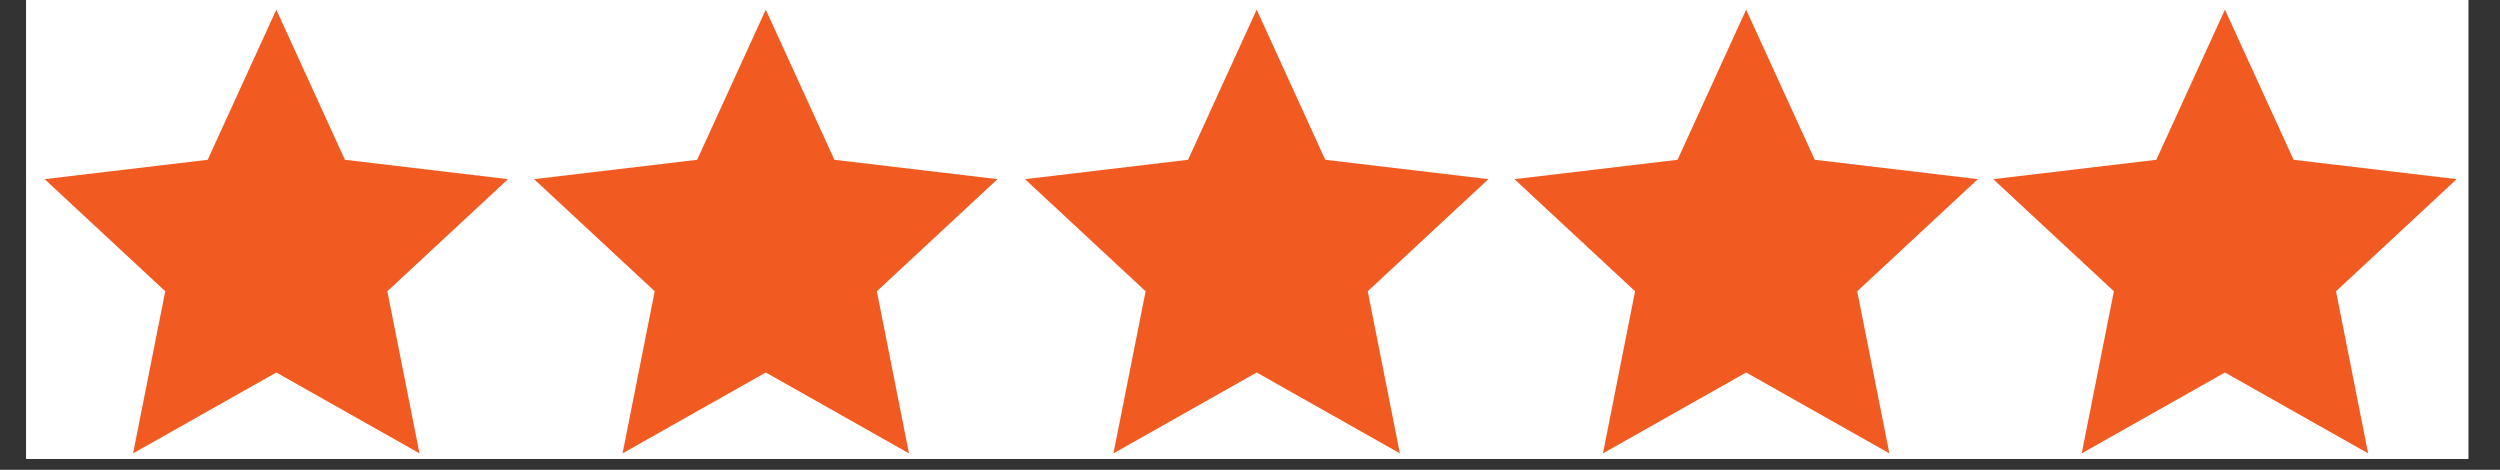 <svg xmlns="http://www.w3.org/2000/svg" xmlns:xlink="http://www.w3.org/1999/xlink" width="298" zoomAndPan="magnify" viewBox="0 0 223.5 42" height="56" preserveAspectRatio="xMidYMid meet" version="1.0"><rect x="0" y="0" width="223.5" height="42" fill="#333333" stroke="none"/><defs><clipPath id="472d3122dd"><path d="M 2.355 0 L 220.656 0 L 220.656 41.023 L 2.355 41.023 Z M 2.355 0 " clip-rule="nonzero"/></clipPath><clipPath id="7c2a47e252"><path d="M 178 0.871 L 220 0.871 L 220 40.52 L 178 40.52 Z M 178 0.871 " clip-rule="nonzero"/></clipPath><clipPath id="ccd7de764a"><path d="M 135 0.871 L 177 0.871 L 177 40.52 L 135 40.52 Z M 135 0.871 " clip-rule="nonzero"/></clipPath><clipPath id="d5cce9be8b"><path d="M 91 0.871 L 134 0.871 L 134 40.52 L 91 40.52 Z M 91 0.871 " clip-rule="nonzero"/></clipPath><clipPath id="31e958b023"><path d="M 47 0.871 L 90 0.871 L 90 40.52 L 47 40.52 Z M 47 0.871 " clip-rule="nonzero"/></clipPath><clipPath id="3d4cf506f6"><path d="M 3.145 0.871 L 46 0.871 L 46 40.52 L 3.145 40.52 Z M 3.145 0.871 " clip-rule="nonzero"/></clipPath></defs><g clip-path="url(#472d3122dd)"><path fill="#ffffff" d="M 2.355 0 L 221.145 0 L 221.145 48.457 L 2.355 48.457 Z M 2.355 0 " fill-opacity="1" fill-rule="nonzero"/><path fill="#ffffff" d="M 2.355 0 L 221.145 0 L 221.145 41.113 L 2.355 41.113 Z M 2.355 0 " fill-opacity="1" fill-rule="nonzero"/><path fill="#ffffff" d="M 2.355 0 L 221.145 0 L 221.145 41.113 L 2.355 41.113 Z M 2.355 0 " fill-opacity="1" fill-rule="nonzero"/></g><g clip-path="url(#7c2a47e252)"><path fill="#f15b22" d="M 198.91 0.863 L 205.047 14.285 L 219.625 16.016 L 208.84 26.039 L 211.711 40.531 L 198.91 33.301 L 186.105 40.531 L 188.98 26.039 L 178.195 16.016 L 192.773 14.285 L 198.91 0.863 " fill-opacity="1" fill-rule="nonzero"/></g><g clip-path="url(#ccd7de764a)"><path fill="#f15b22" d="M 156.105 0.863 L 162.242 14.285 L 176.82 16.016 L 166.035 26.039 L 168.91 40.531 L 156.105 33.301 L 143.305 40.531 L 146.176 26.039 L 135.391 16.016 L 149.973 14.285 L 156.105 0.863 " fill-opacity="1" fill-rule="nonzero"/></g><g clip-path="url(#d5cce9be8b)"><path fill="#f15b22" d="M 112.348 0.863 L 118.48 14.285 L 133.062 16.016 L 122.277 26.039 L 125.148 40.531 L 112.348 33.301 L 99.543 40.531 L 102.418 26.039 L 91.633 16.016 L 106.211 14.285 L 112.348 0.863 " fill-opacity="1" fill-rule="nonzero"/></g><g clip-path="url(#31e958b023)"><path fill="#f15b22" d="M 68.461 0.863 L 74.598 14.285 L 89.176 16.016 L 78.391 26.039 L 81.262 40.531 L 68.461 33.301 L 55.656 40.531 L 58.531 26.039 L 47.746 16.016 L 62.324 14.285 L 68.461 0.863 " fill-opacity="1" fill-rule="nonzero"/></g><g clip-path="url(#3d4cf506f6)"><path fill="#f15b22" d="M 24.703 0.863 L 30.836 14.285 L 45.418 16.016 L 34.629 26.039 L 37.504 40.531 L 24.703 33.301 L 11.898 40.531 L 14.773 26.039 L 3.988 16.016 L 18.566 14.285 L 24.703 0.863 " fill-opacity="1" fill-rule="nonzero"/></g></svg>